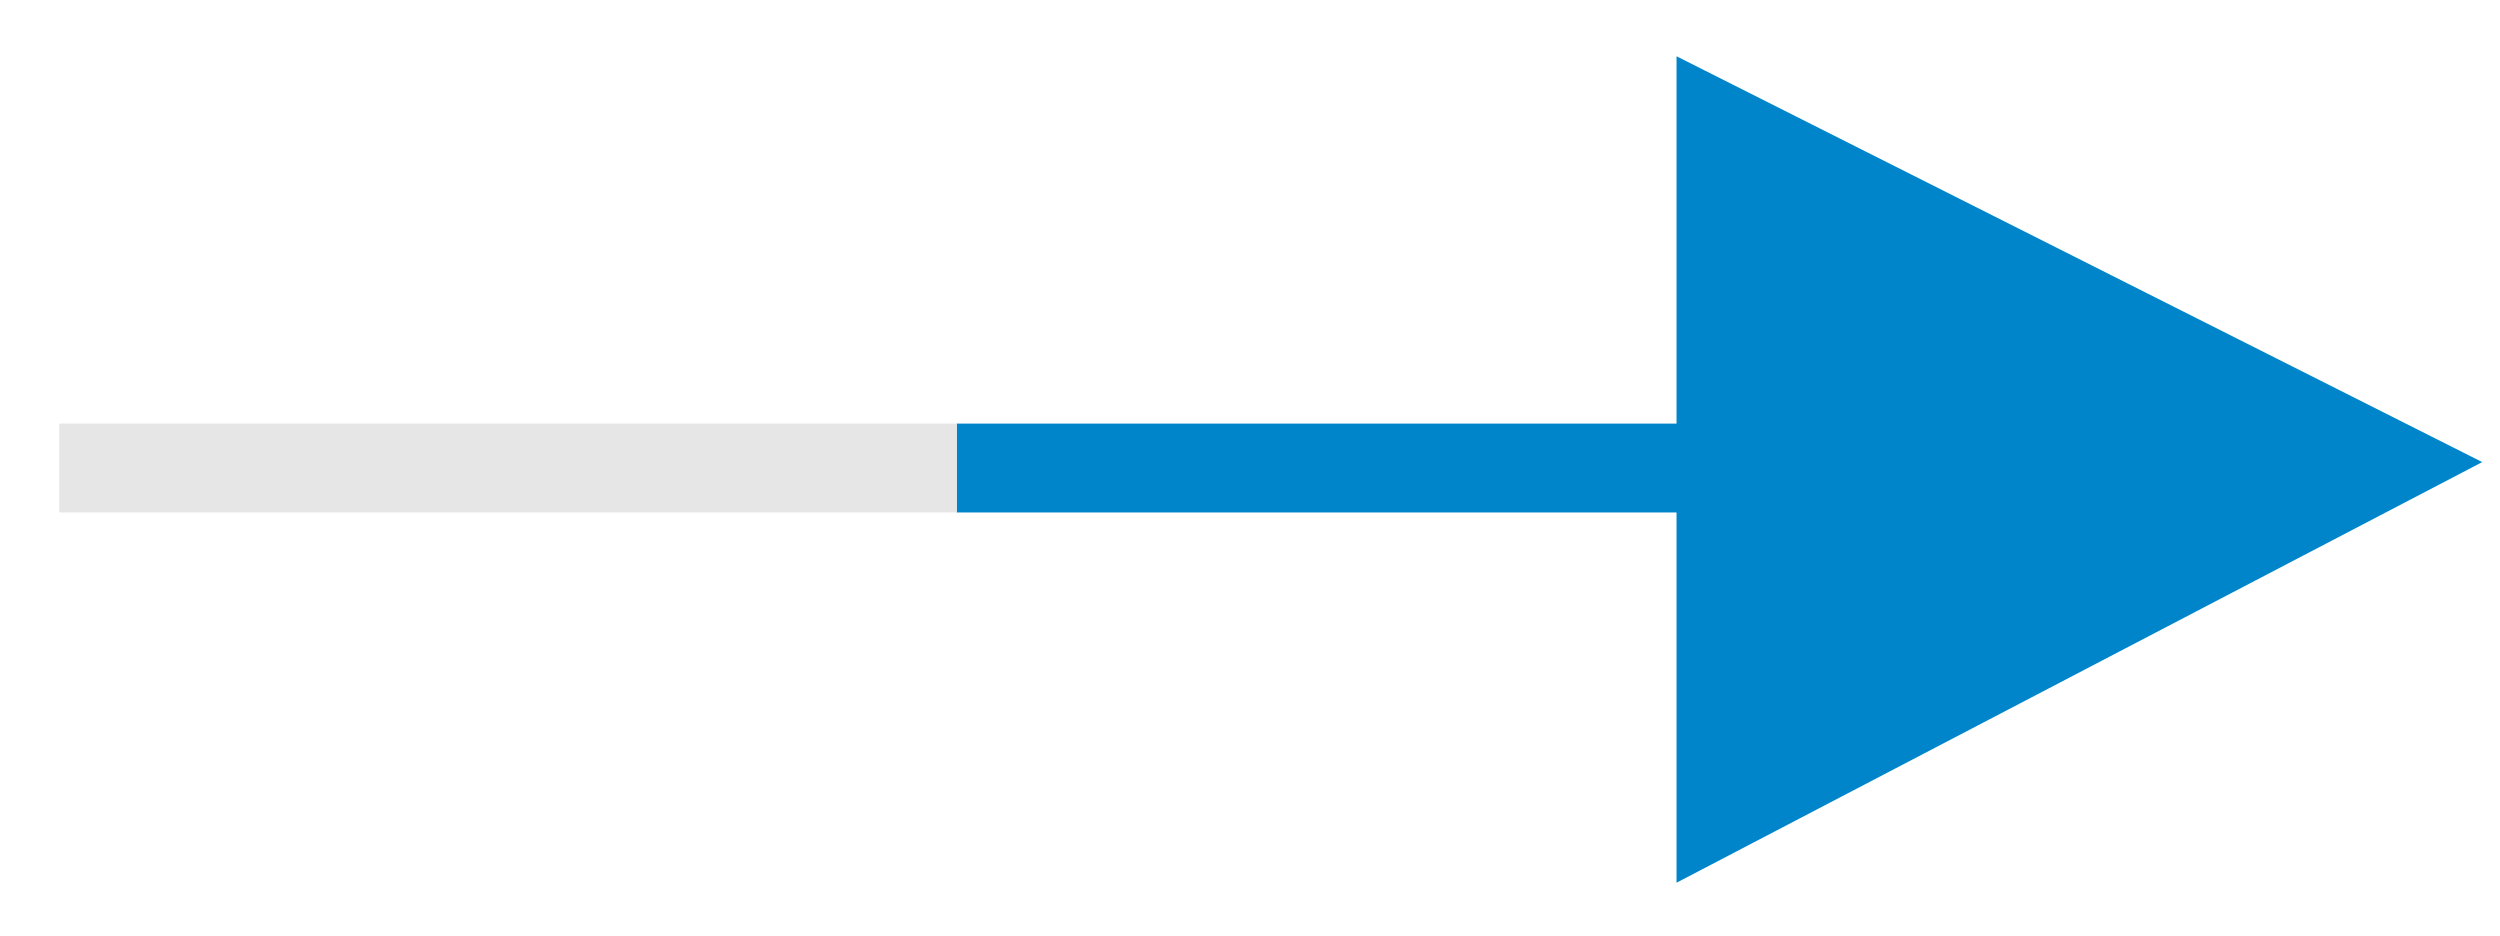 <?xml version="1.0" encoding="utf-8"?>
<!-- Generator: Adobe Illustrator 28.0.0, SVG Export Plug-In . SVG Version: 6.00 Build 0)  -->
<svg version="1.1" id="Layer_1" xmlns="http://www.w3.org/2000/svg" xmlns:xlink="http://www.w3.org/1999/xlink" x="0px" y="0px"
	 viewBox="0 0 84.4 31.6" style="enable-background:new 0 0 84.4 31.6;" xml:space="preserve">
<style type="text/css">
	.st0{fill:#0085CA;}
	.st1{fill:#E6E6E6;}
</style>
<polygon class="st0" points="83.8,15.6 56.6,1.9 56.6,14.3 32.3,14.3 32.3,17.3 56.6,17.3 56.6,29.8 "/>
<rect x="2" y="14.3" class="st1" width="30.3" height="3"/>
</svg>

